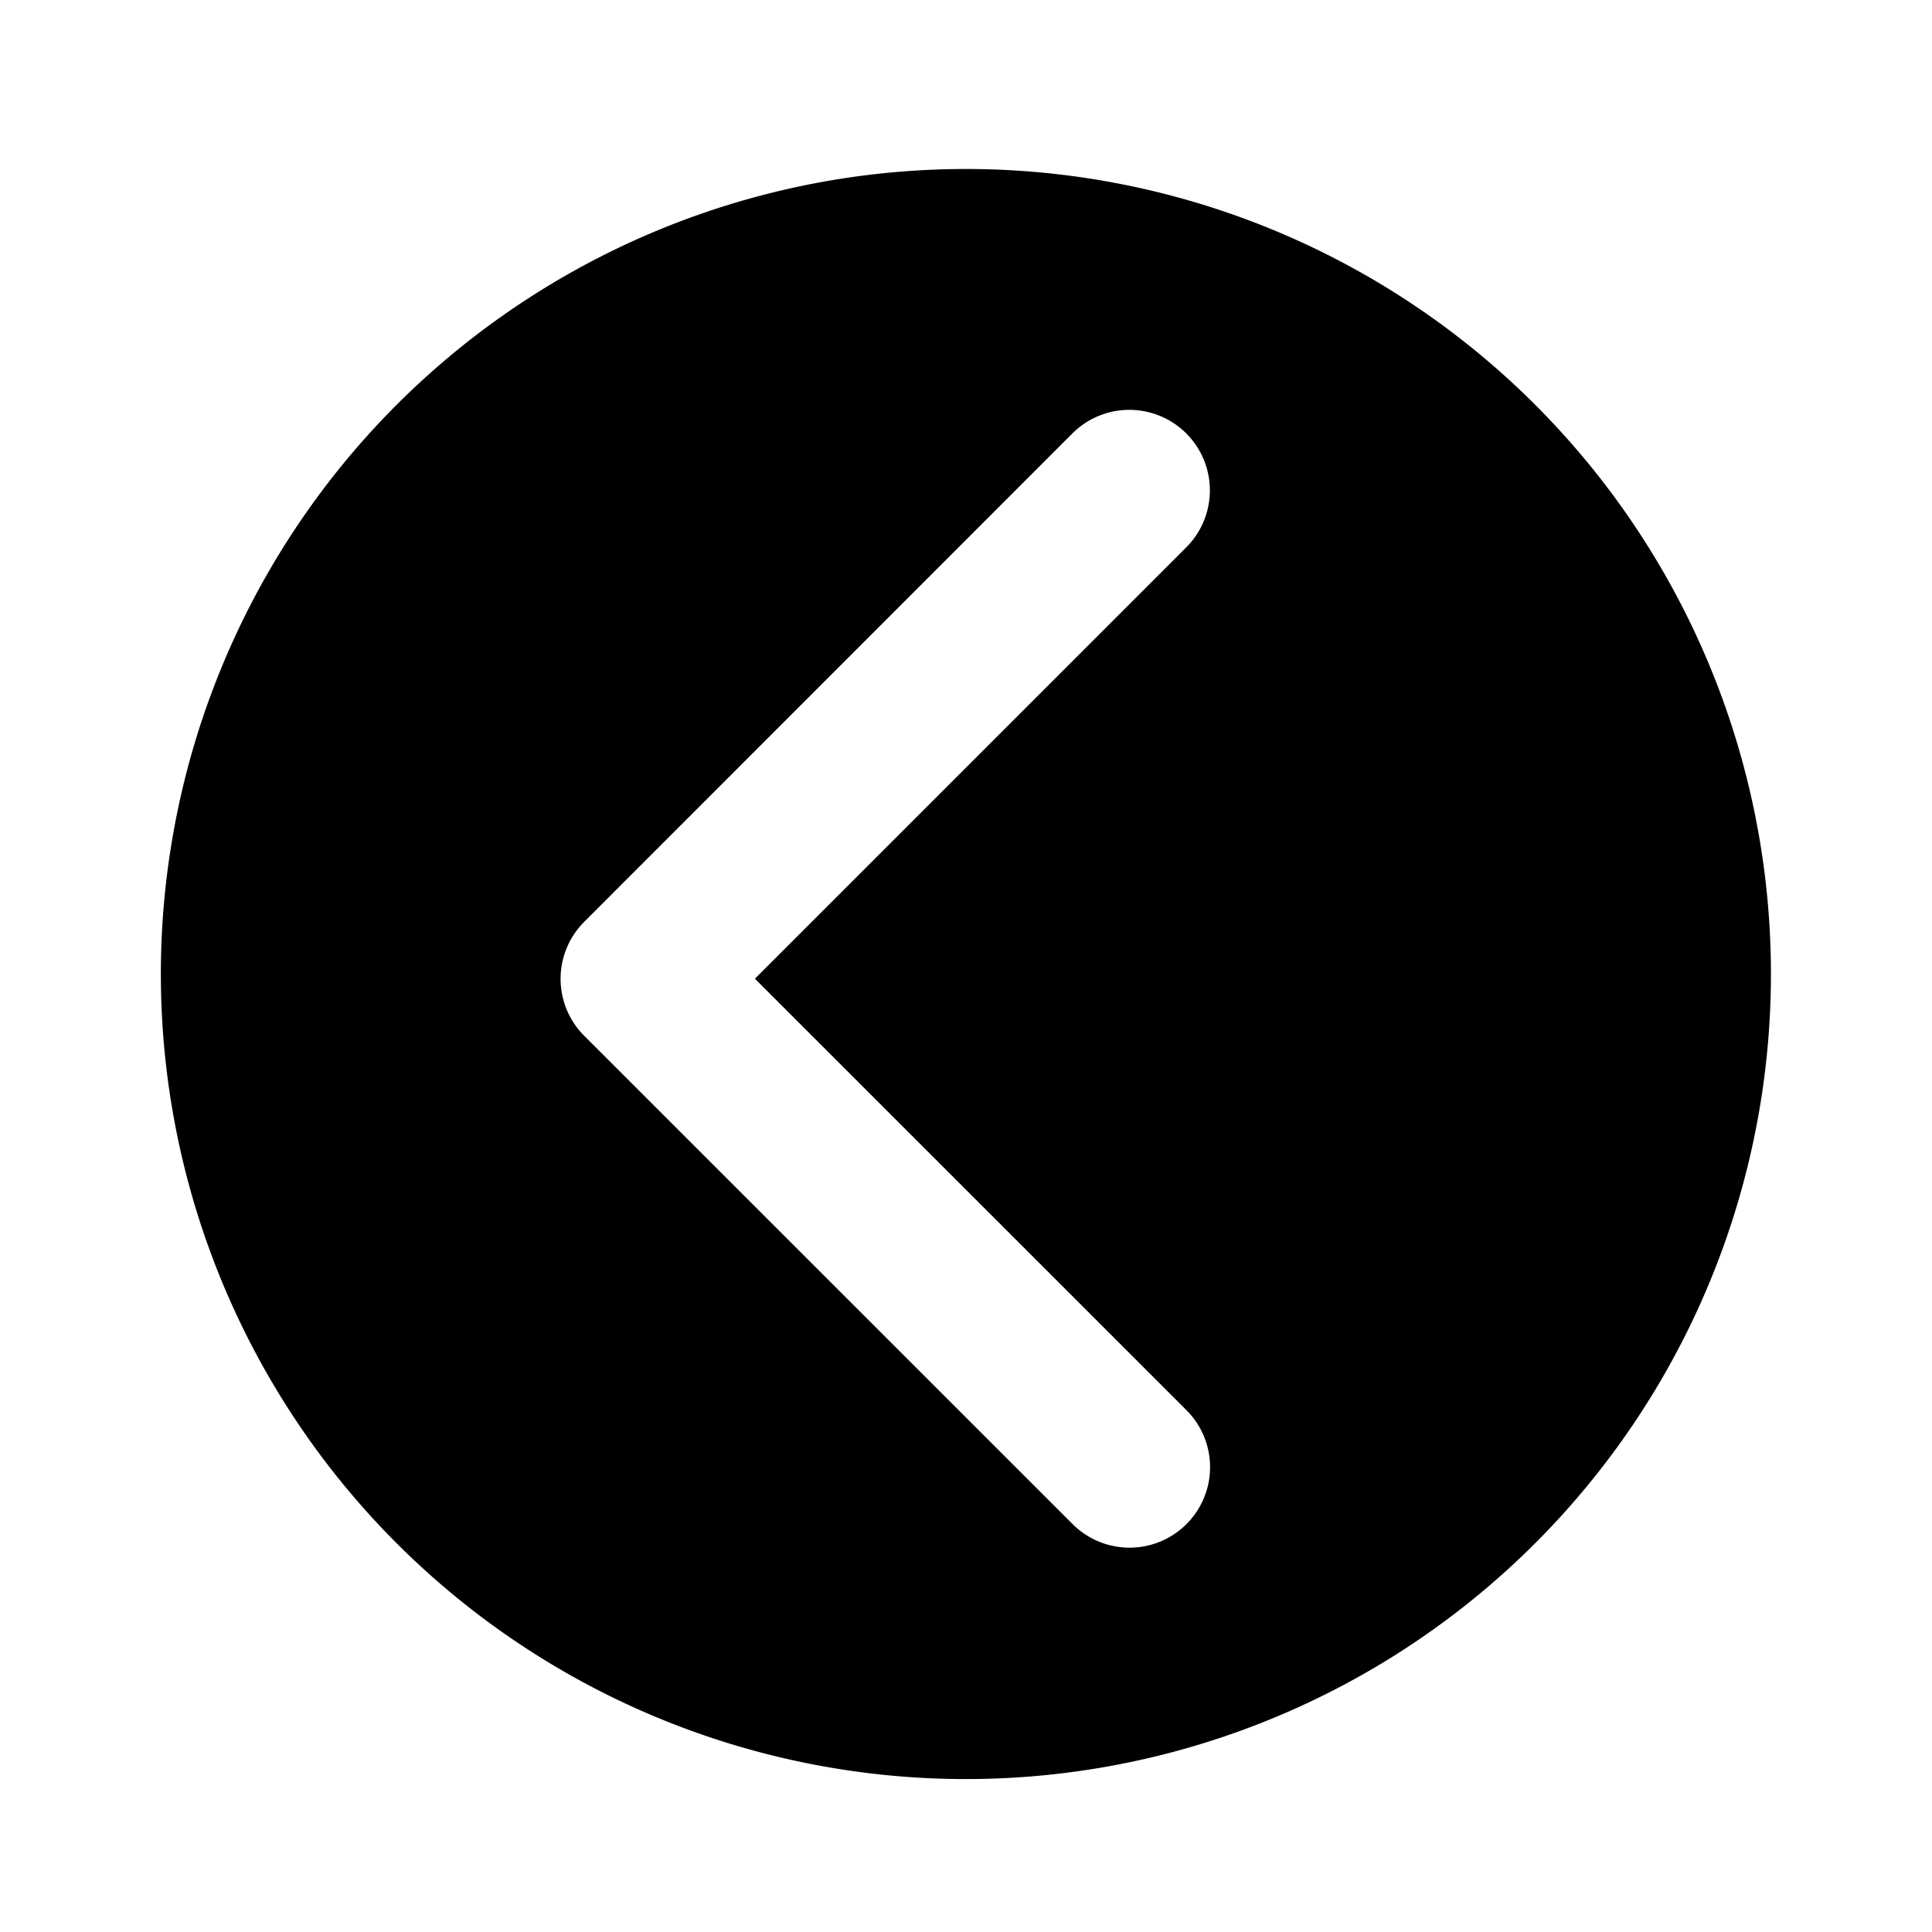 <?xml version="1.0" encoding="utf-8"?><!-- Uploaded to: SVG Repo, www.svgrepo.com, Generator: SVG Repo Mixer Tools -->
<svg fill="#000000" width="800px" height="800px" viewBox="-1 0 19 19" xmlns="http://www.w3.org/2000/svg" class="cf-icon-svg"><path d="M16.416 9.579A7.917 7.917 0 1 1 8.5 1.662a7.916 7.916 0 0 1 7.916 7.917zm-9.992.046 4.248-4.248a.792.792 0 0 0-1.12-1.12L4.745 9.066a.792.792 0 0 0 0 1.12l4.809 4.808a.792.792 0 0 0 1.12-1.12z"/></svg>